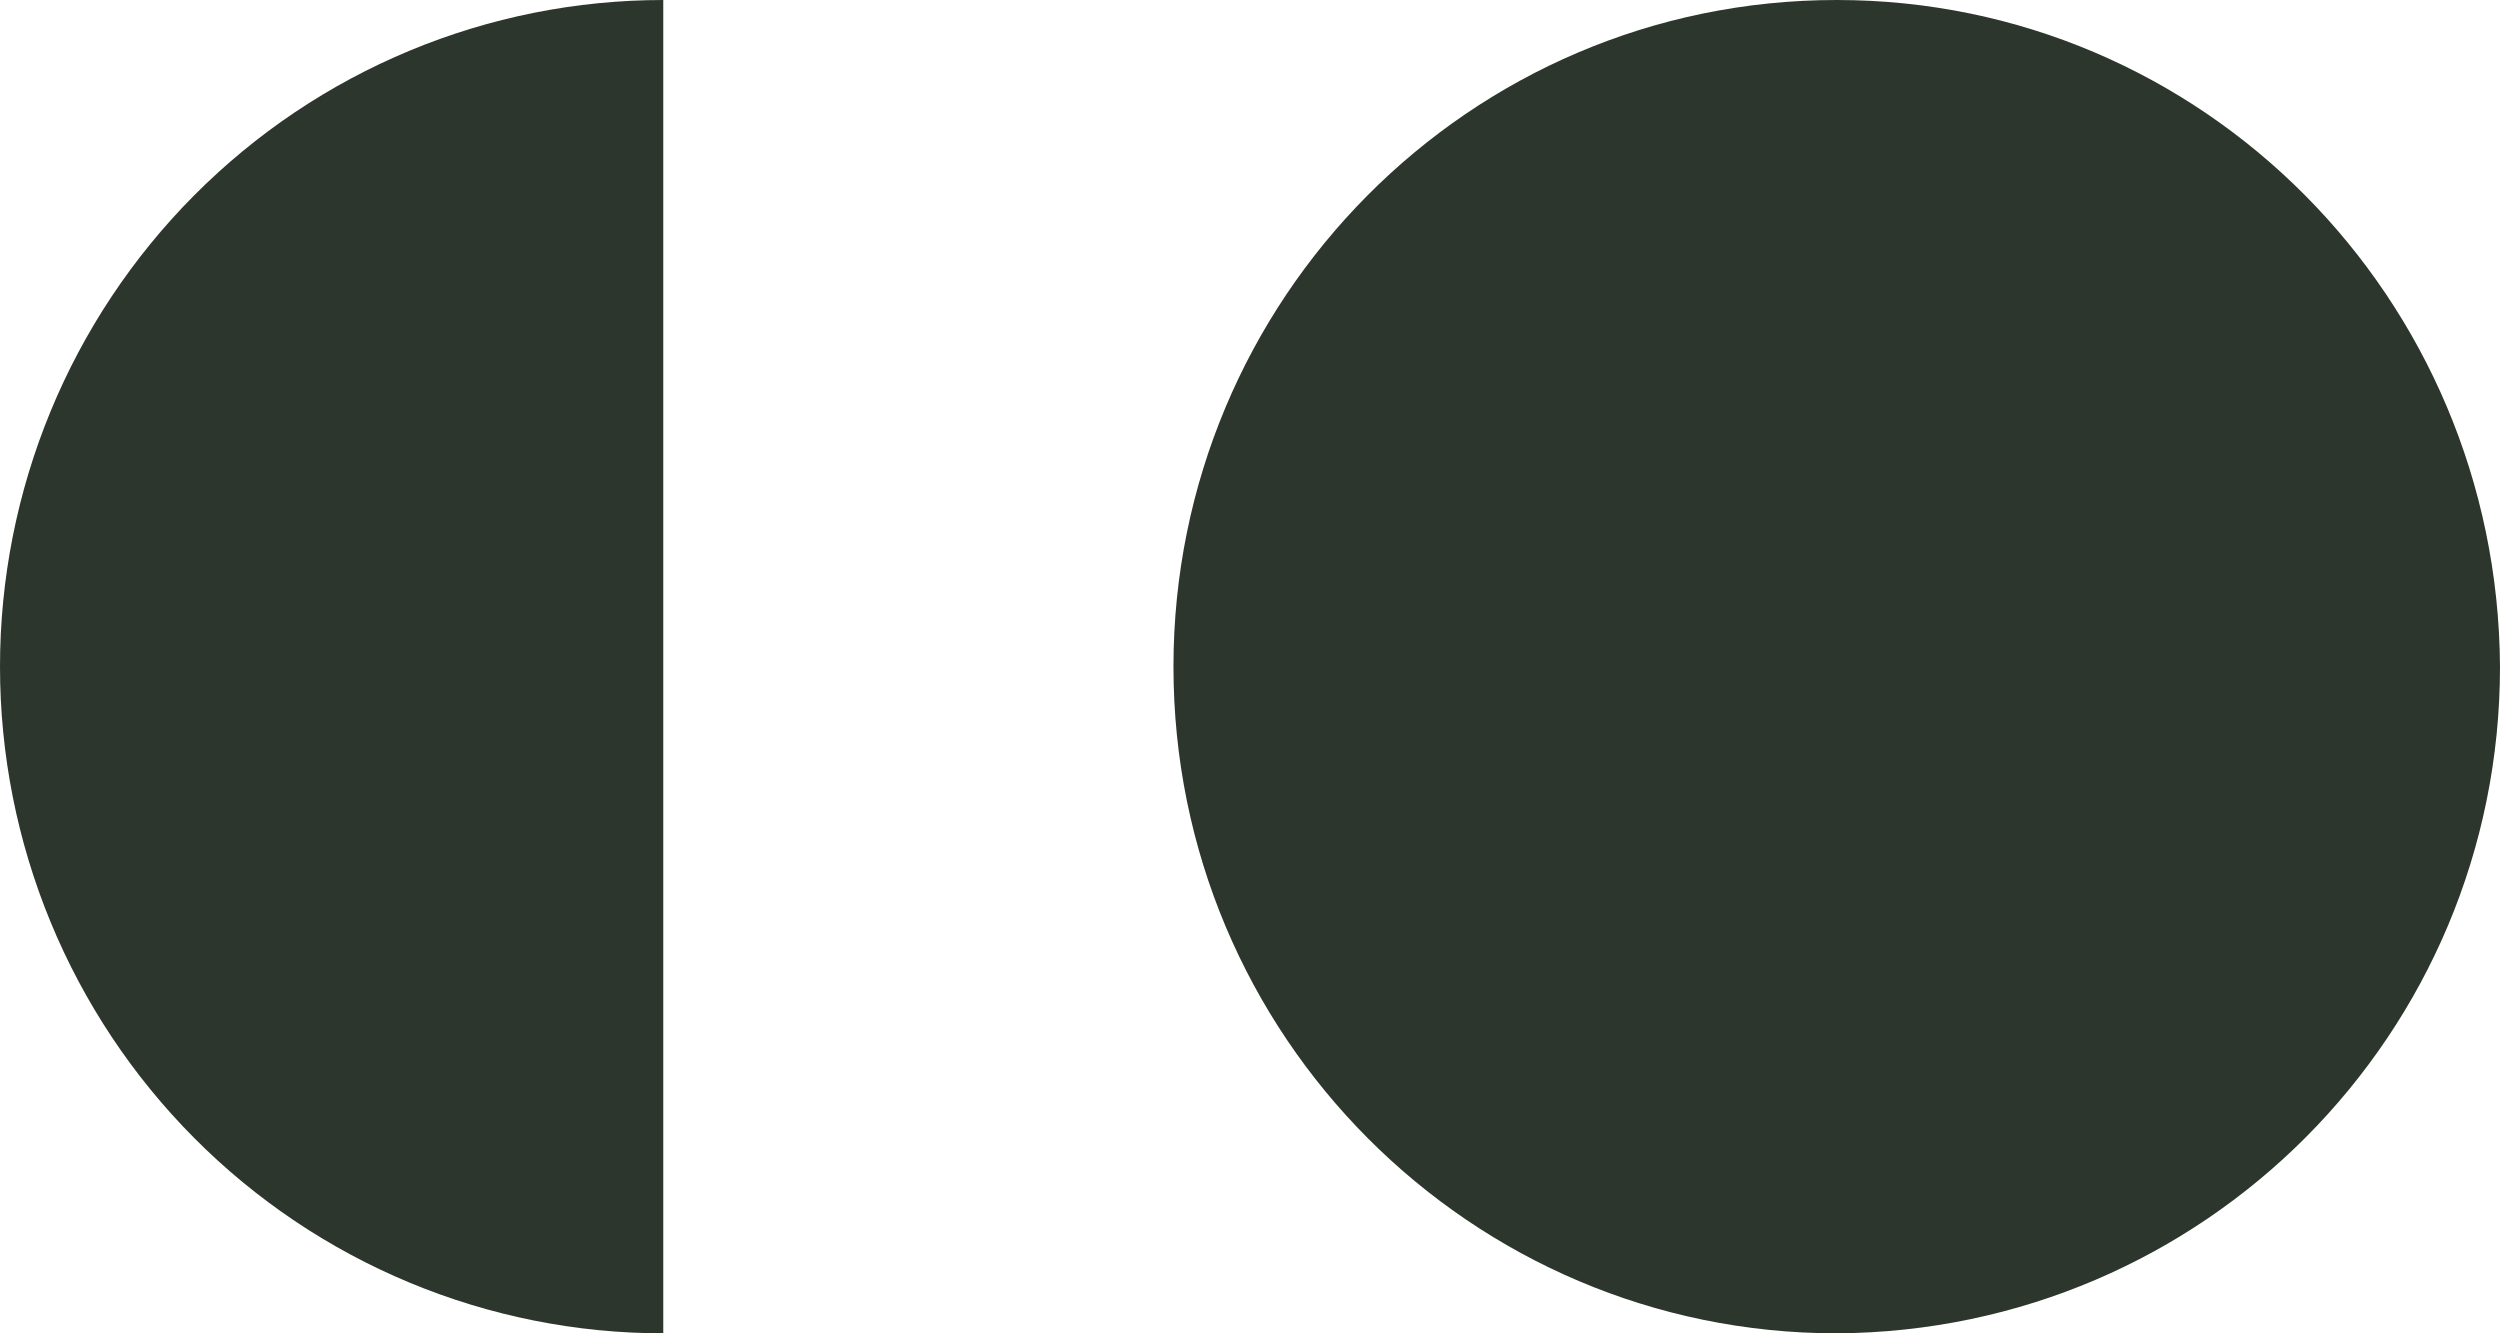 <?xml version="1.0" encoding="utf-8"?>
<svg xmlns="http://www.w3.org/2000/svg" fill="none" height="100%" overflow="visible" preserveAspectRatio="none" style="display: block;" viewBox="0 0 150 80" width="100%">
<g id="Logo Symbol">
<path d="M110.204 80C88.284 80 70.408 62.164 70.408 40C70.408 17.967 88.153 0 110.204 0C132.124 0 149.87 17.836 150 40C150 62.033 132.255 79.869 110.204 80Z" fill="#2D362C" id="Vector"/>
<path d="M39.796 4.76995e-07C34.57 5.39635e-07 29.395 1.035 24.567 3.045C19.738 5.055 15.351 8.001 11.656 11.716C7.961 15.43 5.029 19.84 3.029 24.693C1.029 29.546 -7.68485e-07 34.747 -4.77725e-07 40C-1.86966e-07 45.253 1.029 50.454 3.029 55.307C5.029 60.16 7.961 64.57 11.656 68.284C15.351 71.999 19.738 74.945 24.567 76.955C29.395 78.965 34.57 80 39.796 80L39.796 4.76995e-07Z" fill="#2D362C" id="Ellipse 95"/>
</g>
</svg>